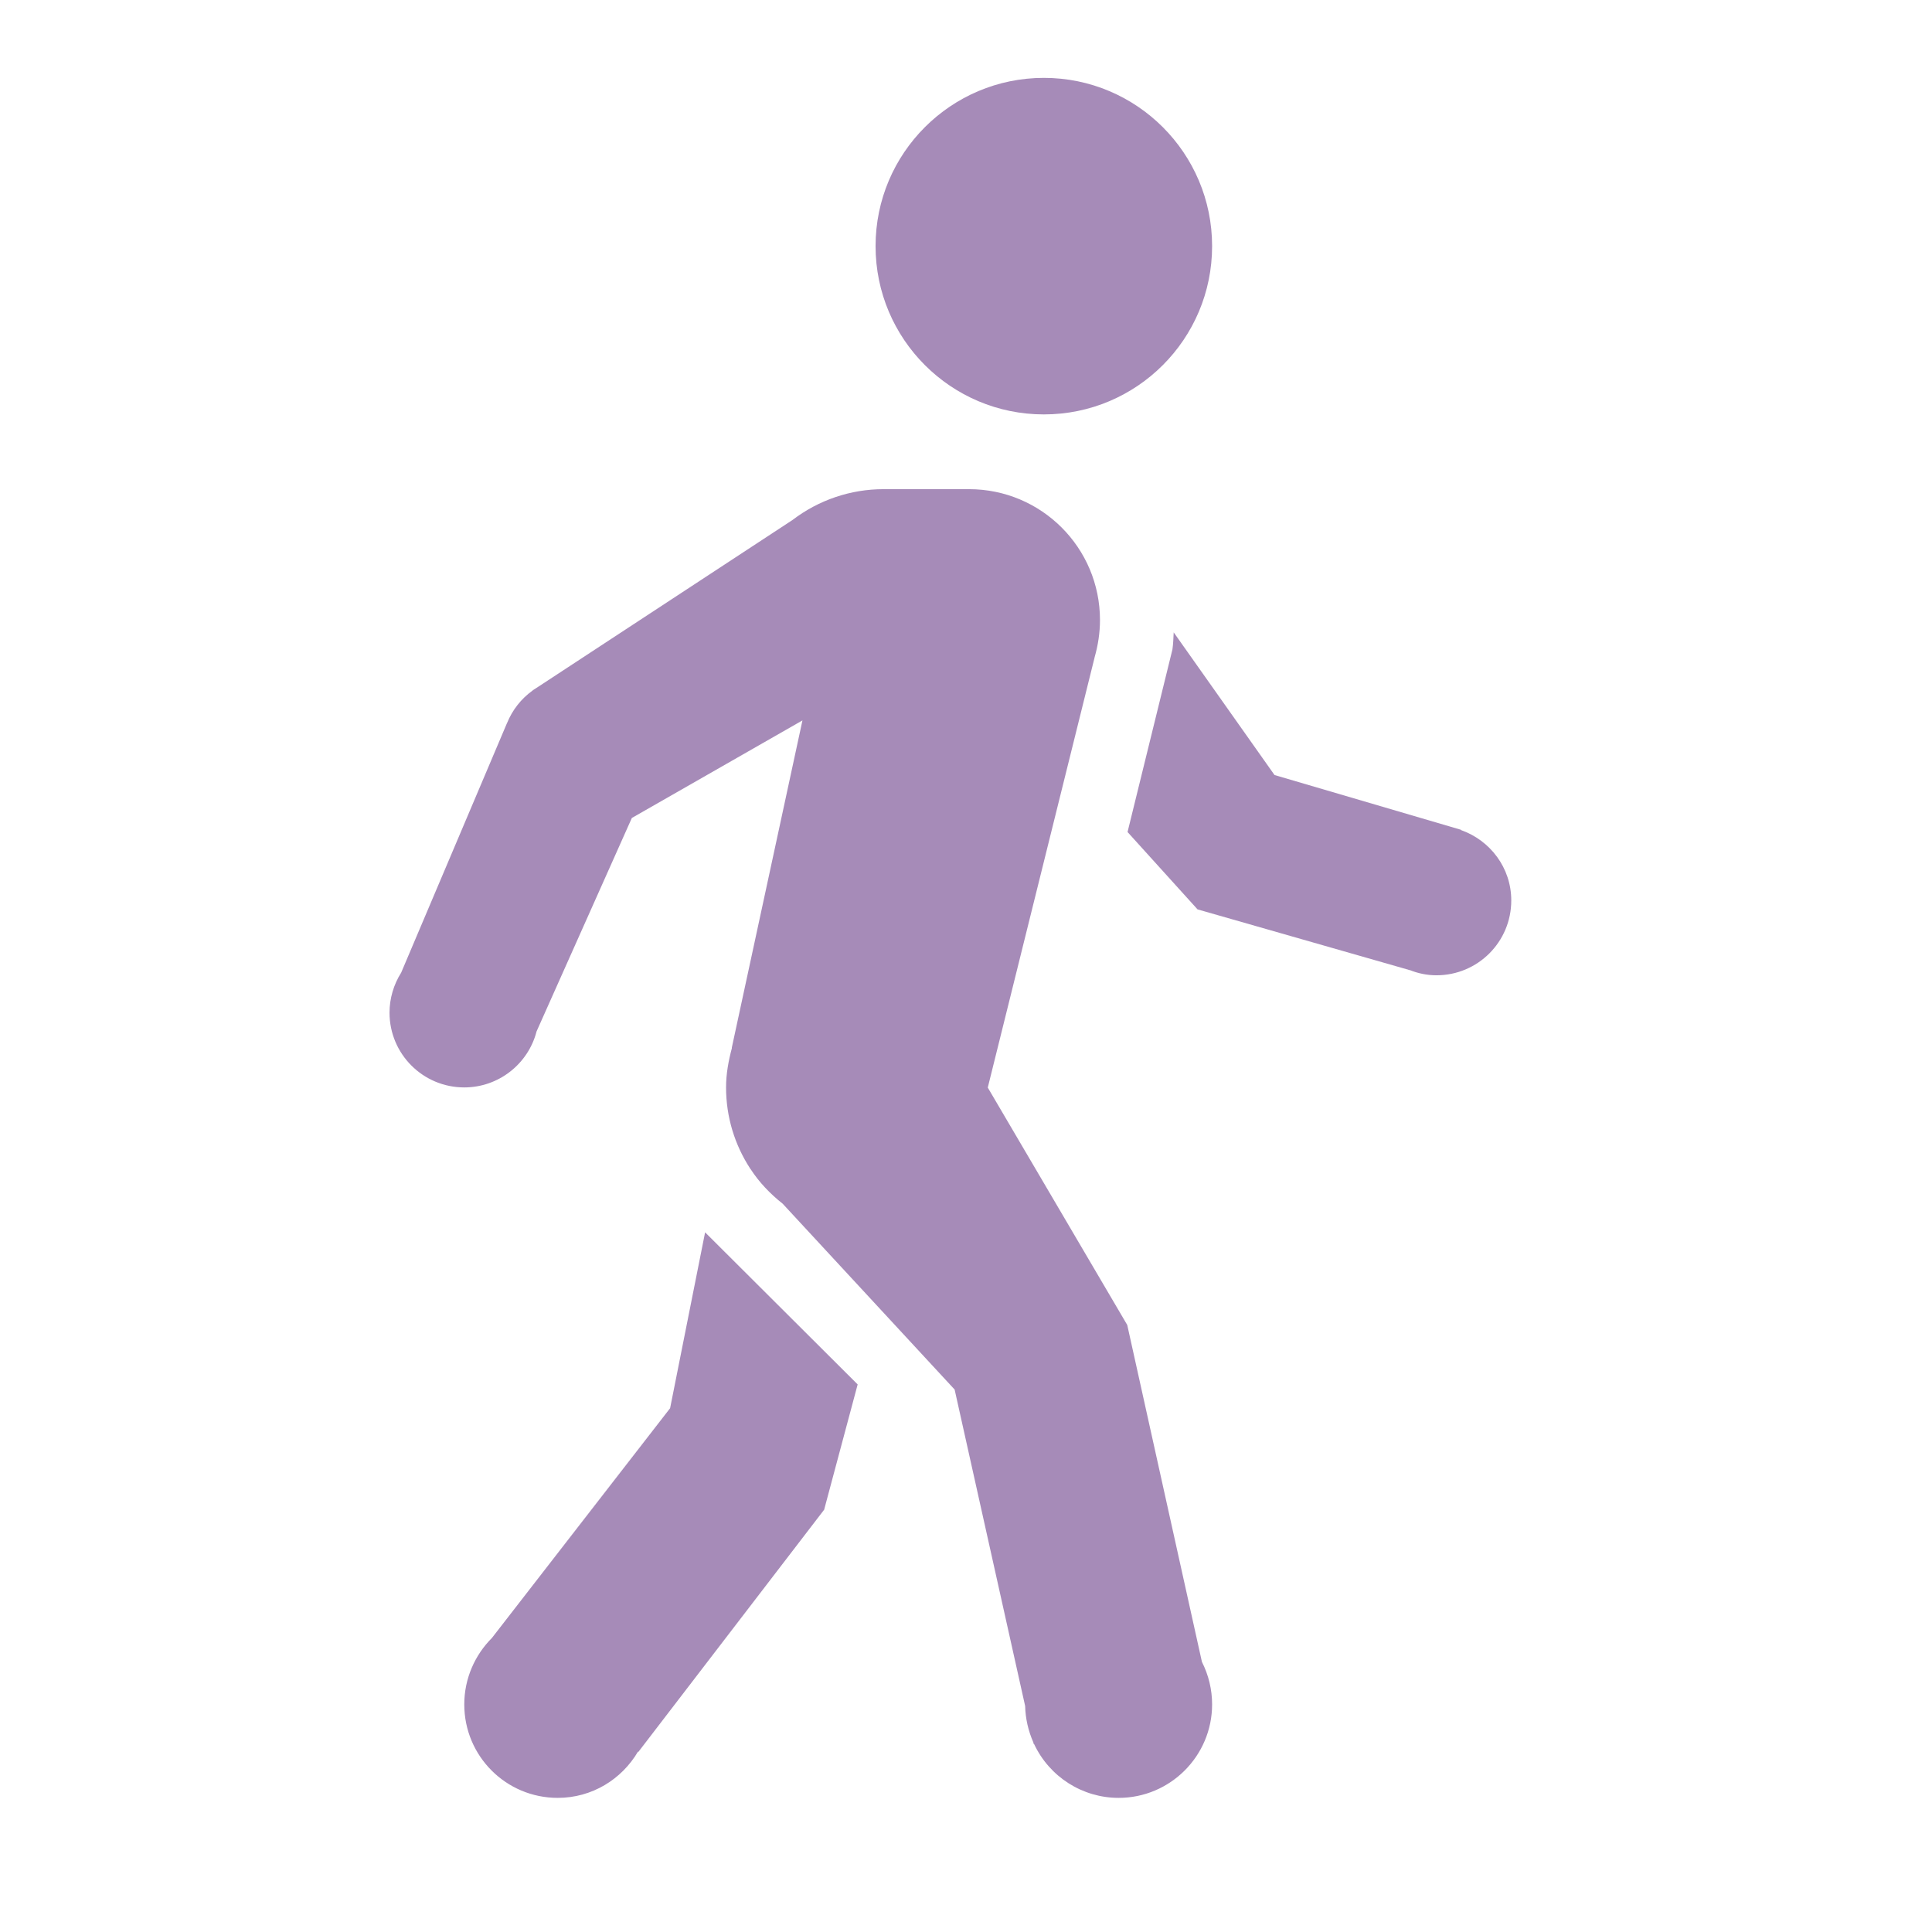 <?xml version="1.0" encoding="utf-8"?>
<svg xmlns="http://www.w3.org/2000/svg" fill="none" height="100%" overflow="visible" preserveAspectRatio="none" style="display: block;" viewBox="0 0 26 26" width="100%">
<g id="Walking">
<path d="M14.048 1.048C12.798 1.048 11.783 2.062 11.783 3.312C11.783 4.563 12.798 5.577 14.048 5.577C15.298 5.577 16.312 4.563 16.312 3.312C16.312 2.062 15.298 1.048 14.048 1.048ZM11.889 6.583C11.447 6.583 11.017 6.729 10.665 6.998L7.245 9.241C7.219 9.257 7.196 9.272 7.172 9.288L7.166 9.294C7.013 9.404 6.895 9.555 6.824 9.73L6.82 9.738L5.399 13.089C5.297 13.251 5.242 13.438 5.242 13.628C5.242 14.184 5.692 14.634 6.248 14.634C6.706 14.634 7.107 14.322 7.221 13.88L8.503 11.008L10.799 9.695C10.468 11.232 9.849 14.096 9.849 14.096V14.106C9.804 14.275 9.771 14.45 9.771 14.634C9.771 15.036 9.89 15.409 10.093 15.722L10.095 15.727L10.101 15.733C10.217 15.912 10.366 16.067 10.533 16.199L12.847 18.7L13.796 22.959C13.8 23.128 13.838 23.293 13.906 23.448L13.912 23.472L13.916 23.47C14.123 23.912 14.567 24.195 15.054 24.195C15.748 24.195 16.312 23.631 16.312 22.937C16.312 22.739 16.265 22.542 16.175 22.365L15.17 17.831L13.293 14.636L14.73 8.85V8.848C14.777 8.685 14.803 8.515 14.803 8.344C14.803 7.371 14.014 6.583 13.041 6.583C13.037 6.583 13.034 6.583 13.032 6.583C13.03 6.583 13.03 6.583 13.028 6.583H11.889ZM15.795 8.51C15.791 8.588 15.789 8.665 15.778 8.74L15.174 11.197L16.116 12.238L18.938 13.046C18.94 13.046 18.94 13.046 18.94 13.046L18.97 13.056V13.054C19.082 13.099 19.204 13.125 19.331 13.125C19.888 13.125 20.338 12.675 20.338 12.118C20.338 11.678 20.053 11.309 19.662 11.171V11.167L17.152 10.43L15.795 8.51ZM9.489 16.584L9.018 18.951L6.62 22.043C6.392 22.271 6.248 22.588 6.248 22.937C6.248 23.633 6.81 24.195 7.506 24.195C7.968 24.195 8.367 23.944 8.585 23.574L8.591 23.576L11.091 20.317L11.542 18.631L9.489 16.584Z" fill="#A68BB8" id="Vector"/>
</g>
</svg>